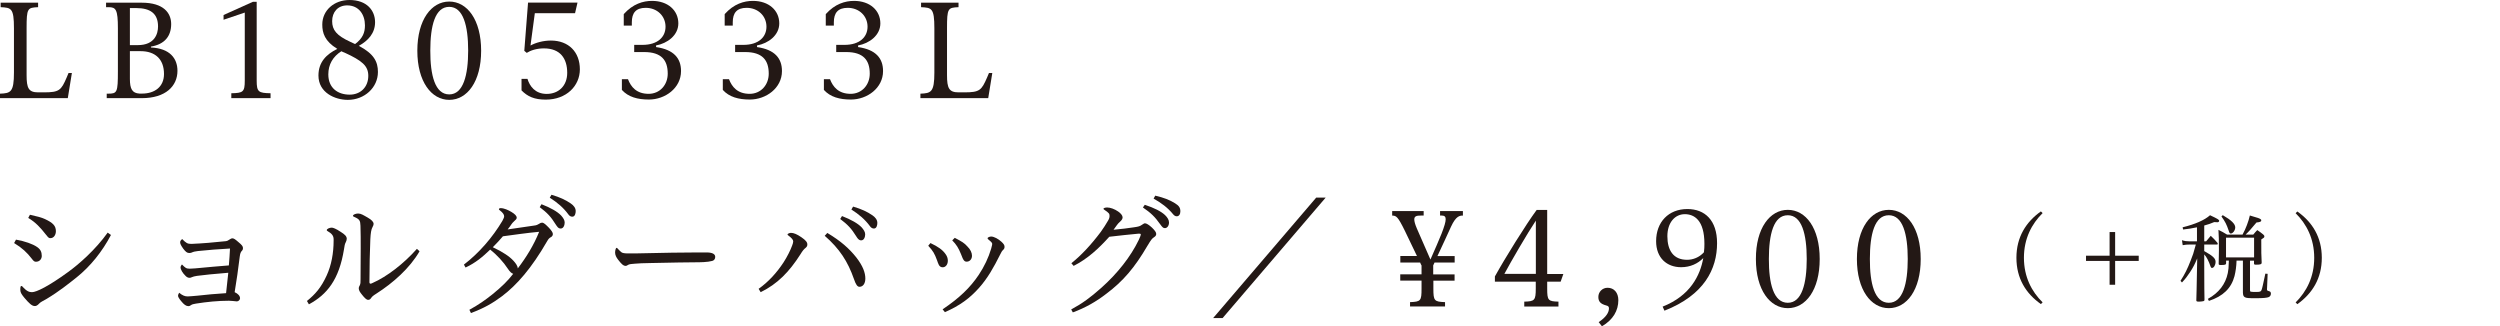 <?xml version="1.0" encoding="utf-8"?>
<!-- Generator: Adobe Illustrator 23.0.6, SVG Export Plug-In . SVG Version: 6.00 Build 0)  -->
<svg version="1.1" id="レイヤー_1" xmlns="http://www.w3.org/2000/svg" xmlns:xlink="http://www.w3.org/1999/xlink" x="0px"
	 y="0px" viewBox="0 0 306.41 40" style="enable-background:new 0 0 306.41 40;" xml:space="preserve">
<style type="text/css">
	.st0{fill:#231815;}
</style>
<g>
	<path class="st0" d="M0,12.03v-0.55c1.3-0.05,1.71-0.17,1.71-2.59V3.47c0-2.48-0.33-2.53-1.63-2.59V0.33h4.59v0.55
		c-1.3,0.06-1.41,0.11-1.41,2.59v5.75c0,1.57,0.24,2.1,1.41,2.1h0.72c1.87,0,2.11-0.25,2.78-1.82L8.4,8.95h0.41l-0.5,3.08H0z"/>
	<path class="st0" d="M13.07,11.48h0.17c1.12,0,1.21-0.13,1.21-2.75V3.47c0-2.31-0.25-2.59-1.13-2.59H13V0.33h4.38
		c2.67,0,3.6,1.26,3.6,2.62c0,1.45-0.77,2.48-2.48,2.76v0.11c2.32,0.11,3.25,1.34,3.25,2.86c0,1.87-1.45,3.35-4.37,3.35h-4.3V11.48z
		 M15.92,6.27v3.39c0,1.24,0.28,1.76,1.18,1.81h0.31c1.54,0,2.69-0.82,2.69-2.4c0-1.82-1.08-2.8-2.87-2.8H15.92z M15.92,0.99v4.54
		h0.97c2.09,0,2.48-1.41,2.48-2.29c0-1.6-0.97-2.25-2.67-2.25H15.92z"/>
	<path class="st0" d="M31.46,9.88c0,1.4,0.23,1.52,1.7,1.55v0.6h-4.81v-0.6C29.79,11.4,30,11.28,30,9.88V1.54L27.4,2.42V1.84
		L31,0.22h0.46V9.88z"/>
	<path class="st0" d="M43.98,5.62c1.85,0.97,2.34,1.95,2.34,3.2c0,1.92-1.65,3.42-3.69,3.42c-1.57,0-3.6-0.88-3.6-2.98
		c0-1.67,0.99-2.61,2.31-3.27c-1.55-0.94-1.84-1.96-1.84-2.98C39.5,1.26,40.96,0,42.83,0c2.14,0,3.14,1.29,3.14,2.72
		C45.97,4.07,45.13,4.98,43.98,5.62z M41.84,6.28c-1.04,0.66-1.6,1.62-1.6,2.84c0,1.66,1.15,2.48,2.62,2.48
		c1.3,0,2.28-0.9,2.28-2.31c0-1.21-0.75-1.85-2.89-2.83C42.09,6.41,41.97,6.34,41.84,6.28z M43.52,5.4
		c0.96-0.72,1.21-1.43,1.21-2.29c0-1.32-0.74-2.45-2.18-2.45c-1.15,0-1.84,0.83-1.84,1.93c0,1.08,0.53,1.76,2.23,2.54L43.52,5.4z"/>
	<path class="st0" d="M55.06,0.19c2.2,0,3.91,2.23,3.91,6.03c0,3.79-1.71,6.02-3.91,6.02c-2.18,0-3.91-2.23-3.91-6.02
		C51.15,2.42,52.88,0.19,55.06,0.19z M55.06,11.57c1.73,0,2.32-2.37,2.32-5.37c0-3.03-0.6-5.36-2.32-5.36
		c-1.74,0-2.32,2.32-2.32,5.36C52.73,9.2,53.31,11.57,55.06,11.57z"/>
	<path class="st0" d="M63.91,9.67h0.74c0.27,0.88,0.93,1.84,2.36,1.84c1.43,0,2.51-0.97,2.51-2.58c0-1.76-0.85-3-2.86-3
		c-0.89,0-1.63,0.25-2.1,0.55l-0.3-0.25l0.46-5.91h6.06l-0.3,1.3h-4.93l-0.53,3.96c0.63-0.35,1.57-0.61,2.5-0.61
		c2.18,0,3.55,1.41,3.55,3.53c0,2.01-1.63,3.71-4.18,3.71c-1.4,0-2.23-0.38-2.97-1.13V9.67z"/>
	<path class="st0" d="M76.2,9.71h0.77c0.36,0.94,1.04,1.79,2.53,1.79c1.38,0,2.34-1.1,2.34-2.47c0-1.63-0.75-2.65-2.89-2.65h-1.22
		V5.5h1.01c1.88,0,2.83-0.97,2.83-2.23c0-1.3-1.02-2.31-2.43-2.31c-1.21,0-1.7,0.63-1.7,1.77v0.41h-0.99V1.73
		c1.13-1.26,2.37-1.62,3.47-1.62c1.93,0,3.22,1.16,3.22,2.76c0,1.46-1.35,2.45-2.73,2.7v0.2c2.18,0.31,3.06,1.38,3.06,2.94
		c0,2.09-1.95,3.49-3.94,3.49c-1.38,0-2.53-0.31-3.31-1.18V9.71z"/>
	<path class="st0" d="M88.58,9.71h0.77c0.36,0.94,1.04,1.79,2.53,1.79c1.38,0,2.34-1.1,2.34-2.47c0-1.63-0.75-2.65-2.89-2.65H90.1
		V5.5h1.01c1.88,0,2.83-0.97,2.83-2.23c0-1.3-1.02-2.31-2.43-2.31c-1.21,0-1.7,0.63-1.7,1.77v0.41h-0.99V1.73
		c1.13-1.26,2.37-1.62,3.47-1.62c1.93,0,3.22,1.16,3.22,2.76c0,1.46-1.35,2.45-2.73,2.7v0.2c2.18,0.31,3.06,1.38,3.06,2.94
		c0,2.09-1.95,3.49-3.94,3.49c-1.38,0-2.53-0.31-3.31-1.18V9.71z"/>
	<path class="st0" d="M100.96,9.71h0.77c0.36,0.94,1.04,1.79,2.53,1.79c1.38,0,2.34-1.1,2.34-2.47c0-1.63-0.75-2.65-2.89-2.65h-1.22
		V5.5h1.01c1.88,0,2.83-0.97,2.83-2.23c0-1.3-1.02-2.31-2.43-2.31c-1.21,0-1.7,0.63-1.7,1.77v0.41h-0.99V1.73
		c1.13-1.26,2.37-1.62,3.47-1.62c1.93,0,3.22,1.16,3.22,2.76c0,1.46-1.35,2.45-2.73,2.7v0.2c2.18,0.31,3.06,1.38,3.06,2.94
		c0,2.09-1.95,3.49-3.94,3.49c-1.38,0-2.53-0.31-3.31-1.18V9.71z"/>
	<path class="st0" d="M112.81,12.03v-0.55c1.3-0.05,1.71-0.17,1.71-2.59V3.47c0-2.48-0.33-2.53-1.63-2.59V0.33h4.59v0.55
		c-1.3,0.06-1.41,0.11-1.41,2.59v5.75c0,1.57,0.24,2.1,1.41,2.1h0.72c1.87,0,2.1-0.25,2.78-1.82l0.23-0.55h0.41l-0.5,3.08H112.81z"
		/>
	<path class="st0" d="M13.6,28.8c-1.07,2.04-2.51,3.83-4.19,5.18c-0.94,0.75-2.17,1.74-3.69,2.65c-0.42,0.25-0.74,0.38-0.89,0.55
		c-0.28,0.31-0.44,0.33-0.57,0.33c-0.35,0-0.69-0.33-1.27-1.01c-0.31-0.38-0.5-0.63-0.5-0.96c0-0.38,0.03-0.49,0.14-0.49
		c0.06,0,0.13,0.06,0.17,0.13c0.49,0.53,0.8,0.63,1.12,0.63c0.53,0,2.03-0.72,4.4-2.45c1.35-0.97,3.39-2.76,4.88-4.85L13.6,28.8z
		 M3.67,26.32c0.9,0.2,1.41,0.33,1.84,0.53c0.94,0.44,1.34,0.8,1.34,1.48c0,0.45-0.25,0.86-0.68,0.86c-0.17,0-0.24-0.05-0.53-0.42
		c-0.69-0.88-1.27-1.52-2.18-2.06L3.67,26.32z M1.96,29.37c1.11,0.2,2.04,0.53,2.58,0.9c0.41,0.28,0.58,0.6,0.58,1.1
		c0,0.35-0.25,0.71-0.71,0.71c-0.19,0-0.28-0.06-0.53-0.39c-0.55-0.72-1.18-1.32-2.15-1.9L1.96,29.37z"/>
	<path class="st0" d="M23.41,29.89c0.03,0,0.06,0,0.11,0c1.38-0.06,2.62-0.17,4.15-0.33c0.16-0.02,0.3-0.08,0.49-0.22
		c0.13-0.09,0.22-0.13,0.31-0.13c0.19,0,0.35,0.11,0.75,0.46c0.44,0.36,0.56,0.53,0.56,0.74c0,0.09-0.03,0.22-0.09,0.28
		c-0.2,0.2-0.25,0.38-0.3,0.72c-0.2,1.62-0.39,2.97-0.63,4.4c0.42,0.19,0.66,0.46,0.66,0.75c0,0.19-0.19,0.38-0.39,0.38
		c-0.09,0-0.3-0.02-0.5-0.05c-0.14-0.02-0.31-0.03-0.47-0.03c-1.35,0-2.7,0.14-4.04,0.35c-0.3,0.05-0.49,0.09-0.63,0.2
		c-0.11,0.08-0.19,0.11-0.27,0.11c-0.02,0-0.03,0-0.03,0c-0.28,0-0.53-0.17-0.91-0.64c-0.27-0.33-0.36-0.52-0.36-0.64
		c0-0.09,0.05-0.22,0.14-0.36c0.42,0.35,0.71,0.45,1.05,0.45c0.27,0,0.66-0.05,1.18-0.09c0.93-0.11,2.37-0.24,3.52-0.31
		c0.11-0.93,0.16-1.48,0.27-2.5c-1.92,0.16-2.83,0.25-3.83,0.38c-0.28,0.05-0.5,0.09-0.63,0.16c-0.09,0.05-0.19,0.08-0.3,0.08
		c-0.16,0-0.35-0.09-0.49-0.25c-0.36-0.35-0.6-0.77-0.6-1.04c0-0.09,0.09-0.27,0.17-0.35c0.41,0.42,0.53,0.52,0.94,0.52
		c0.44,0,0.85-0.06,1.26-0.09c0.88-0.09,2.21-0.2,3.55-0.31c0.06-0.69,0.11-1.4,0.14-2.07c-1.4,0.08-2.65,0.17-3.94,0.31
		c-0.31,0.03-0.56,0.09-0.77,0.19c-0.08,0.03-0.19,0.05-0.28,0.05c-0.27,0-0.44-0.14-0.74-0.53c-0.27-0.38-0.38-0.6-0.38-0.77
		c0-0.16,0.06-0.25,0.25-0.41C22.81,29.79,22.99,29.89,23.41,29.89z"/>
	<path class="st0" d="M51.42,30.8c-1.21,2.09-3.25,3.88-5.28,5.18c-0.44,0.28-0.52,0.35-0.68,0.58c-0.11,0.16-0.22,0.19-0.35,0.19
		c-0.2,0-0.44-0.25-0.75-0.64c-0.25-0.31-0.39-0.52-0.39-0.79c0-0.09,0.03-0.19,0.13-0.36c0.09-0.19,0.09-0.36,0.09-0.74
		c0-1.22,0.02-2.54,0.02-3.82c0-0.96,0-1.88-0.03-2.73c-0.02-0.63-0.11-0.8-0.75-1.08c-0.06-0.03-0.17-0.06-0.17-0.14
		c0.02-0.17,0.38-0.28,0.63-0.28c0.36,0,0.63,0.19,1.18,0.5c0.49,0.28,0.72,0.53,0.72,0.78c0,0.09-0.03,0.2-0.13,0.38
		c-0.16,0.28-0.23,0.71-0.27,1.49c-0.06,1.62-0.11,3.24-0.11,5.26c0,0.13,0.05,0.19,0.14,0.19c0.05,0,0.13-0.03,0.23-0.08
		c1.82-0.8,3.86-2.4,5.45-4.19L51.42,30.8z M37.62,36.89c1.02-0.83,1.73-1.62,2.42-3.13c0.58-1.27,0.85-2.73,0.85-4.29
		c0-0.05,0-0.09,0-0.14c0-0.44-0.23-0.71-0.75-1.01c-0.05-0.03-0.09-0.05-0.09-0.11c0-0.17,0.36-0.31,0.61-0.31
		c0.16,0,0.52,0.13,1.1,0.52c0.49,0.31,0.74,0.53,0.74,0.85c0,0.13-0.06,0.31-0.14,0.46c-0.09,0.16-0.14,0.39-0.2,0.83
		c-0.6,3.71-2.07,5.54-4.3,6.74L37.62,36.89z"/>
	<path class="st0" d="M67.59,23.87c1.05,0.31,1.73,0.63,2.37,1.07c0.35,0.24,0.6,0.55,0.6,0.93c0,0.27-0.08,0.69-0.42,0.69
		c-0.19,0-0.36-0.11-0.47-0.27c-0.63-0.86-1.38-1.48-2.29-2.06L67.59,23.87z M66.37,25.03c1.13,0.44,1.95,0.91,2.4,1.38
		c0.27,0.3,0.44,0.58,0.44,0.86c0,0.3-0.13,0.74-0.49,0.74c-0.31,0-0.45-0.27-0.61-0.5c-0.58-0.94-1.04-1.43-1.96-2.12L66.37,25.03z
		 M57.53,37.97c1.19-0.66,1.88-1.15,2.83-1.9c1.18-0.96,1.9-1.68,2.54-2.51c-0.2-0.06-0.41-0.25-0.64-0.6
		c-0.55-0.85-1.38-1.74-2.18-2.37c-0.94,0.91-1.79,1.62-3.02,2.2l-0.2-0.36c1.87-1.43,3.5-3.33,4.71-5.35
		c0.16-0.3,0.22-0.44,0.22-0.58c0-0.19-0.16-0.44-0.53-0.72c-0.11-0.08-0.11-0.09-0.11-0.14c0-0.08,0.09-0.13,0.22-0.13
		c0.41,0,0.93,0.24,1.3,0.46c0.45,0.27,0.66,0.49,0.66,0.72c0,0.14-0.11,0.25-0.33,0.44c-0.14,0.13-0.25,0.25-0.31,0.35
		c-0.17,0.25-0.28,0.41-0.47,0.64c1.08-0.17,2.32-0.33,3.22-0.47c0.33-0.03,0.49-0.13,0.6-0.2c0.16-0.11,0.28-0.16,0.39-0.16
		c0.24,0,0.47,0.25,0.86,0.64c0.31,0.33,0.47,0.58,0.47,0.75c0,0.16-0.08,0.3-0.23,0.38c-0.2,0.11-0.3,0.2-0.47,0.5
		c-1.9,3.3-3.71,5.37-5.54,6.75c-1.18,0.88-2.21,1.46-3.8,2.06L57.53,37.97z M61.64,28.96c-0.41,0.47-0.75,0.86-1.24,1.34
		c1.22,0.58,2.04,1.12,2.54,1.67c0.24,0.27,0.5,0.58,0.52,0.93c1.05-1.37,1.98-2.89,2.62-4.49C64.53,28.55,63.1,28.77,61.64,28.96z"
		/>
	<path class="st0" d="M75.73,30.5c0.14,0.16,0.36,0.36,0.44,0.42c0.11,0.09,0.39,0.14,0.74,0.14c0.66,0,0.85,0,0.99,0
		c1.43-0.02,2.98-0.06,4.48-0.09c1.16-0.02,2.28-0.03,3.25-0.03c0.36,0,0.71,0,1.04,0c0.69,0.02,0.99,0.22,0.99,0.55
		c0,0.22-0.11,0.42-0.36,0.49c-0.57,0.16-1.49,0.17-2.15,0.17c-1.21,0-2.25,0.03-5.39,0.09c-1.05,0.02-1.35,0.03-1.95,0.08
		c-0.38,0.02-0.69,0.06-0.82,0.14c-0.08,0.05-0.2,0.13-0.3,0.13c-0.31,0-0.55-0.27-0.94-0.77c-0.22-0.28-0.36-0.57-0.36-0.86
		c0-0.2,0.06-0.58,0.19-0.58C75.63,30.37,75.66,30.42,75.73,30.5z"/>
	<path class="st0" d="M104.56,25.32c1.05,0.31,1.73,0.63,2.37,1.07c0.35,0.24,0.6,0.55,0.6,0.93c0,0.27-0.08,0.69-0.42,0.69
		c-0.19,0-0.36-0.11-0.47-0.27c-0.63-0.86-1.38-1.48-2.29-2.06L104.56,25.32z M101.4,28.55c1.68,1.01,2.67,1.9,3.55,3
		c0.83,1.07,1.11,1.9,1.11,2.59c0,0.6-0.28,1.01-0.72,1.01c-0.25,0-0.44-0.25-0.68-0.96c-0.74-2.12-1.76-3.71-3.58-5.29L101.4,28.55
		z M103.2,26.48c1.13,0.44,1.95,0.91,2.4,1.38c0.27,0.3,0.44,0.58,0.44,0.86c0,0.3-0.13,0.74-0.49,0.74c-0.31,0-0.46-0.27-0.61-0.5
		c-0.58-0.94-1.04-1.43-1.96-2.12L103.2,26.48z M92.98,35.4c1.21-0.86,2.23-1.98,3.06-3.25c0.42-0.64,0.86-1.52,1.05-2.06
		c0.08-0.22,0.13-0.36,0.13-0.52c0-0.17-0.19-0.41-0.64-0.74c-0.03-0.02-0.06-0.05-0.06-0.09c0-0.09,0.25-0.2,0.42-0.2
		c0.35,0,0.74,0.17,1.27,0.53c0.56,0.38,0.74,0.63,0.74,0.89c0,0.19-0.06,0.28-0.2,0.41c-0.22,0.17-0.38,0.36-0.64,0.79
		c-1.37,2.15-2.81,3.64-4.88,4.65L92.98,35.4z"/>
	<path class="st0" d="M115.53,37.91c2.04-1.37,3.38-2.65,4.44-4.24c0.66-0.99,1.19-2.1,1.51-3.19c0.11-0.41,0.13-0.52,0.13-0.58
		c0-0.14-0.13-0.27-0.44-0.52c-0.09-0.08-0.13-0.13-0.13-0.17c0-0.12,0.27-0.22,0.44-0.22c0.35,0,0.89,0.3,1.26,0.64
		c0.27,0.25,0.38,0.41,0.38,0.61c0,0.19-0.05,0.27-0.19,0.41c-0.13,0.11-0.19,0.24-0.38,0.61c-0.72,1.44-1.49,2.84-2.58,4.05
		c-1.1,1.23-2.31,2.14-4.16,2.95L115.53,37.91z M117.02,29.15c0.88,0.46,1.18,0.64,1.54,1.05c0.39,0.38,0.57,0.79,0.57,1.15
		c0,0.41-0.28,0.72-0.64,0.72c-0.28,0-0.41-0.11-0.71-0.93c-0.3-0.74-0.55-1.15-1.07-1.68L117.02,29.15z M114.04,29.79
		c0.97,0.46,1.48,0.83,1.85,1.35c0.2,0.28,0.28,0.53,0.28,0.82c0,0.46-0.27,0.8-0.63,0.8c-0.47,0-0.55-0.49-0.69-0.85
		c-0.3-0.83-0.5-1.16-1.08-1.79L114.04,29.79z"/>
	<path class="st0" d="M141.59,23.98c1.07,0.25,1.76,0.52,2.42,0.93c0.49,0.3,0.66,0.56,0.66,0.99c0,0.36-0.17,0.61-0.44,0.61
		c-0.16,0-0.31-0.08-0.44-0.24c-0.68-0.83-1.46-1.4-2.4-1.93L141.59,23.98z M140.31,25.1c1.15,0.38,1.99,0.8,2.48,1.26
		c0.31,0.3,0.49,0.61,0.49,0.91c0,0.39-0.22,0.69-0.5,0.69c-0.2,0-0.3-0.08-0.58-0.47c-0.64-0.91-1.16-1.41-2.12-2.06L140.31,25.1z
		 M131.31,32.26c1.19-0.94,2.42-2.26,3.6-3.83c0.28-0.38,0.69-1.02,0.91-1.41c0.14-0.24,0.17-0.38,0.17-0.57
		c0-0.25-0.06-0.35-0.64-0.74c-0.06-0.05-0.11-0.08-0.11-0.11c0-0.09,0.2-0.17,0.46-0.17c0.38,0,0.91,0.19,1.34,0.49
		c0.33,0.22,0.55,0.5,0.55,0.72c0,0.16-0.09,0.33-0.28,0.5c-0.2,0.17-0.33,0.33-0.41,0.44c-0.13,0.17-0.31,0.44-0.42,0.58
		c0.85-0.08,1.92-0.2,2.5-0.3c0.58-0.08,0.75-0.14,0.97-0.3c0.24-0.17,0.31-0.19,0.39-0.19c0.17,0,0.5,0.2,0.85,0.53
		c0.36,0.35,0.52,0.58,0.52,0.77c0,0.14-0.05,0.27-0.27,0.41c-0.22,0.14-0.33,0.25-0.82,1.07c-1.55,2.65-2.95,4.3-5.03,5.86
		c-1.24,0.96-2.59,1.73-4.1,2.28l-0.2-0.36c1.41-0.77,2.31-1.43,3.69-2.65c1.99-1.77,3.6-3.82,4.59-5.87
		c0.17-0.36,0.25-0.58,0.25-0.68c0-0.06-0.06-0.09-0.17-0.09c-0.03,0-0.06,0-0.11,0c-1.1,0.09-2.39,0.25-3.58,0.38
		c-1.3,1.44-2.65,2.7-4.37,3.57L131.31,32.26z"/>
	<path class="st0" d="M162.48,24.22l-12.63,14.76h-1.16l12.63-14.76H162.48z"/>
	<path class="st0" d="M175.68,34.39v0.99c0,1.49,0.11,1.6,1.43,1.65v0.53h-4.29v-0.53c1.32-0.05,1.41-0.16,1.41-1.65v-0.99h-2.61
		v-0.77h2.61v-1.08c-0.06-0.11-0.13-0.24-0.17-0.36h-2.43v-0.8h2.04c-0.49-1.04-1.02-2.12-1.48-3.08c-0.9-1.84-1.07-1.85-1.56-1.88
		v-0.55h3.86v0.55h-0.35c-0.49,0-0.8,0.06-0.8,0.47c0,0.24,0.09,0.58,0.31,1.1c0.31,0.71,1.18,2.73,1.67,3.82
		c0.47-1.07,1.13-2.56,1.37-3.19c0.33-0.86,0.5-1.41,0.5-1.76c0-0.31-0.16-0.44-0.46-0.44h-0.23v-0.55h2.8v0.55
		c-0.39,0-0.85,0.05-1.45,1.35c-0.5,1.12-1.07,2.31-1.67,3.61h2.11v0.8h-2.47c-0.06,0.11-0.11,0.24-0.16,0.35v1.1h2.62v0.77H175.68z
		"/>
	<path class="st0" d="M186.82,37.57v-0.6c1.27-0.03,1.41-0.16,1.41-1.6v-0.85h-5.01v-0.64c1.26-2.28,3.82-6.39,5.12-8.15h1.29v7.85
		h1.98l-0.33,0.94h-1.65v0.85c0,1.44,0.11,1.57,1.38,1.6v0.6H186.82z M188.24,27.04c-1.07,1.6-3.08,5.07-3.86,6.53h3.86V27.04z"/>
	<path class="st0" d="M195.94,39.48c0.91-0.6,1.26-1.19,1.26-1.68c0-0.22-0.09-0.3-0.33-0.36c-0.71-0.19-0.97-0.49-0.97-1.05
		c0-0.61,0.49-1.12,1.13-1.12c0.79,0,1.32,0.6,1.32,1.52c0,1.26-0.63,2.4-2.01,3.2L195.94,39.48z"/>
	<path class="st0" d="M203.78,37.58c3.39-1.34,4.6-3.82,4.98-5.95c-0.66,0.68-1.59,1.12-2.72,1.12c-1.73,0-3.06-1.12-3.06-3.19
		c0-2.34,1.52-3.94,3.83-3.94c2.15,0,3.64,1.38,3.64,4.18c0,3.17-1.57,6.36-6.45,8.28L203.78,37.58z M208.84,30.92
		c0.05-0.36,0.06-0.71,0.06-1.04c0-2.91-1.26-3.63-2.4-3.63c-1.22,0-2.14,1.04-2.14,2.7c0,1.73,0.74,2.89,2.4,2.89
		C207.49,31.85,208.27,31.55,208.84,30.92z"/>
	<path class="st0" d="M219.12,25.72c2.2,0,3.91,2.23,3.91,6.03c0,3.79-1.71,6.02-3.91,6.02c-2.18,0-3.91-2.23-3.91-6.02
		C215.2,27.95,216.93,25.72,219.12,25.72z M219.12,37.11c1.73,0,2.32-2.37,2.32-5.37c0-3.03-0.6-5.36-2.32-5.36
		c-1.74,0-2.32,2.32-2.32,5.36C216.79,34.74,217.37,37.11,219.12,37.11z"/>
	<path class="st0" d="M231.5,25.72c2.2,0,3.91,2.23,3.91,6.03c0,3.79-1.71,6.02-3.91,6.02c-2.18,0-3.91-2.23-3.91-6.02
		C227.59,27.95,229.31,25.72,231.5,25.72z M231.5,37.11c1.73,0,2.32-2.37,2.32-5.37c0-3.03-0.6-5.36-2.32-5.36
		c-1.74,0-2.32,2.32-2.32,5.36C229.17,34.74,229.75,37.11,231.5,37.11z"/>
	<path class="st0" d="M250.14,37.27c-1.84-1.3-3-3.14-3-5.68c0-2.53,1.17-4.38,3-5.68l0.21,0.21c-1.33,1.31-2.29,3.12-2.29,5.47
		s0.95,4.15,2.29,5.47L250.14,37.27z"/>
	<path class="st0" d="M258.56,28.44h0.68v2.9h2.89v0.64h-2.89v2.92h-0.68v-2.92h-2.89v-0.64h2.89V28.44z"/>
	<path class="st0" d="M274.12,31.94c-0.02,0.71-0.11,1.33-0.25,1.9c-0.4,1.5-1.41,2.47-3.14,3.04l-0.12-0.25
		c1.34-0.74,2.16-1.8,2.44-3.17c0.09-0.51,0.09-0.51,0.13-1.52h-0.34v0.28c0,0.01,0,0.04,0,0.05c0,0.16-0.12,0.21-0.59,0.21
		c-0.28,0-0.32-0.02-0.32-0.16c0.02-0.66,0.03-1,0.03-1.66c0-1.2-0.01-1.79-0.06-2.49c0.48,0.24,0.61,0.31,1.05,0.58h1.91
		c0.01-0.02,0.01-0.02,0.03-0.07c0.34-0.6,0.71-1.57,0.86-2.27c0.28,0.08,0.51,0.15,0.66,0.2c0.56,0.15,0.74,0.26,0.74,0.39
		c0,0.16-0.12,0.22-0.59,0.27c-0.55,0.67-1,1.18-1.33,1.48h0.94c0.21-0.26,0.28-0.33,0.49-0.55c0.33,0.22,0.42,0.29,0.72,0.53
		c0.11,0.09,0.15,0.16,0.15,0.25c0,0.12-0.05,0.16-0.38,0.37c0,1.67,0,1.86,0.05,2.83c0,0.2-0.13,0.26-0.66,0.26
		c-0.25,0-0.28-0.02-0.28-0.18v-0.31h-0.49v3.59c0,0.24,0,0.24,0.84,0.24c0.39,0,0.51-0.05,0.58-0.26c0.09-0.24,0.16-0.58,0.46-1.98
		l0.28,0.02l-0.07,1.74l-0.01,0.12c0,0.19,0,0.19,0.32,0.29c0.11,0.04,0.16,0.14,0.16,0.28c0,0.19-0.09,0.34-0.26,0.42
		c-0.2,0.09-0.69,0.14-1.57,0.14c-0.97,0-1.19-0.02-1.37-0.13c-0.16-0.09-0.21-0.22-0.23-0.55c0-0.82,0-0.82,0-1.07v-2.86H274.12z
		 M272.83,31.55h3.44v-2.42h-3.44V31.55z M272.43,26.37c1.06,0.62,1.53,1.08,1.53,1.5c0,0.35-0.28,0.75-0.54,0.75
		c-0.13,0-0.18-0.07-0.27-0.37c-0.25-0.74-0.42-1.08-0.88-1.72L272.43,26.37z M270.17,30.78c1.04,0.58,1.38,0.89,1.38,1.31
		c0,0.39-0.21,0.75-0.44,0.75c-0.08,0-0.13-0.05-0.18-0.19c-0.22-0.65-0.49-1.18-0.77-1.47v1.19c0.01,3.3,0.01,3.3,0.03,4.29
		c0,0.02,0,0.04,0,0.05c0,0.13-0.03,0.19-0.18,0.21c-0.08,0.02-0.34,0.05-0.49,0.05c-0.26,0-0.33-0.03-0.33-0.16c0,0,0-0.01,0-0.02
		c0.01-0.31,0.05-1.68,0.09-4.15l0.02-0.97c-0.31,0.73-0.47,1.05-0.87,1.67c-0.37,0.55-0.55,0.8-1,1.28l-0.18-0.2
		c0.53-0.82,0.85-1.46,1.26-2.52c0.29-0.73,0.29-0.73,0.62-1.93h-0.75c-0.33,0-0.54,0.02-0.86,0.08l-0.09-0.61
		c0.33,0.11,0.6,0.14,0.94,0.14h0.9v-1.72c-0.68,0.14-1,0.19-1.7,0.27l-0.06-0.27c1.54-0.38,2.69-0.88,3.36-1.48
		c0.94,0.44,1.12,0.55,1.12,0.68c0,0.11-0.09,0.18-0.21,0.18c-0.11,0-0.25-0.01-0.4-0.02c-0.51,0.21-0.64,0.26-1.22,0.42v1.94h0.23
		c0.25-0.31,0.33-0.4,0.57-0.68c0.38,0.36,0.48,0.47,0.8,0.84c0.04,0.06,0.06,0.12,0.06,0.16c0,0.05-0.04,0.07-0.12,0.07h-1.54
		V30.78z"/>
	<path class="st0" d="M281.57,25.92c1.84,1.3,3,3.14,3,5.68c0,2.53-1.17,4.38-3,5.68l-0.21-0.21c1.33-1.32,2.28-3.12,2.28-5.47
		s-0.95-4.16-2.28-5.47L281.57,25.92z"/>
</g>
</svg>
